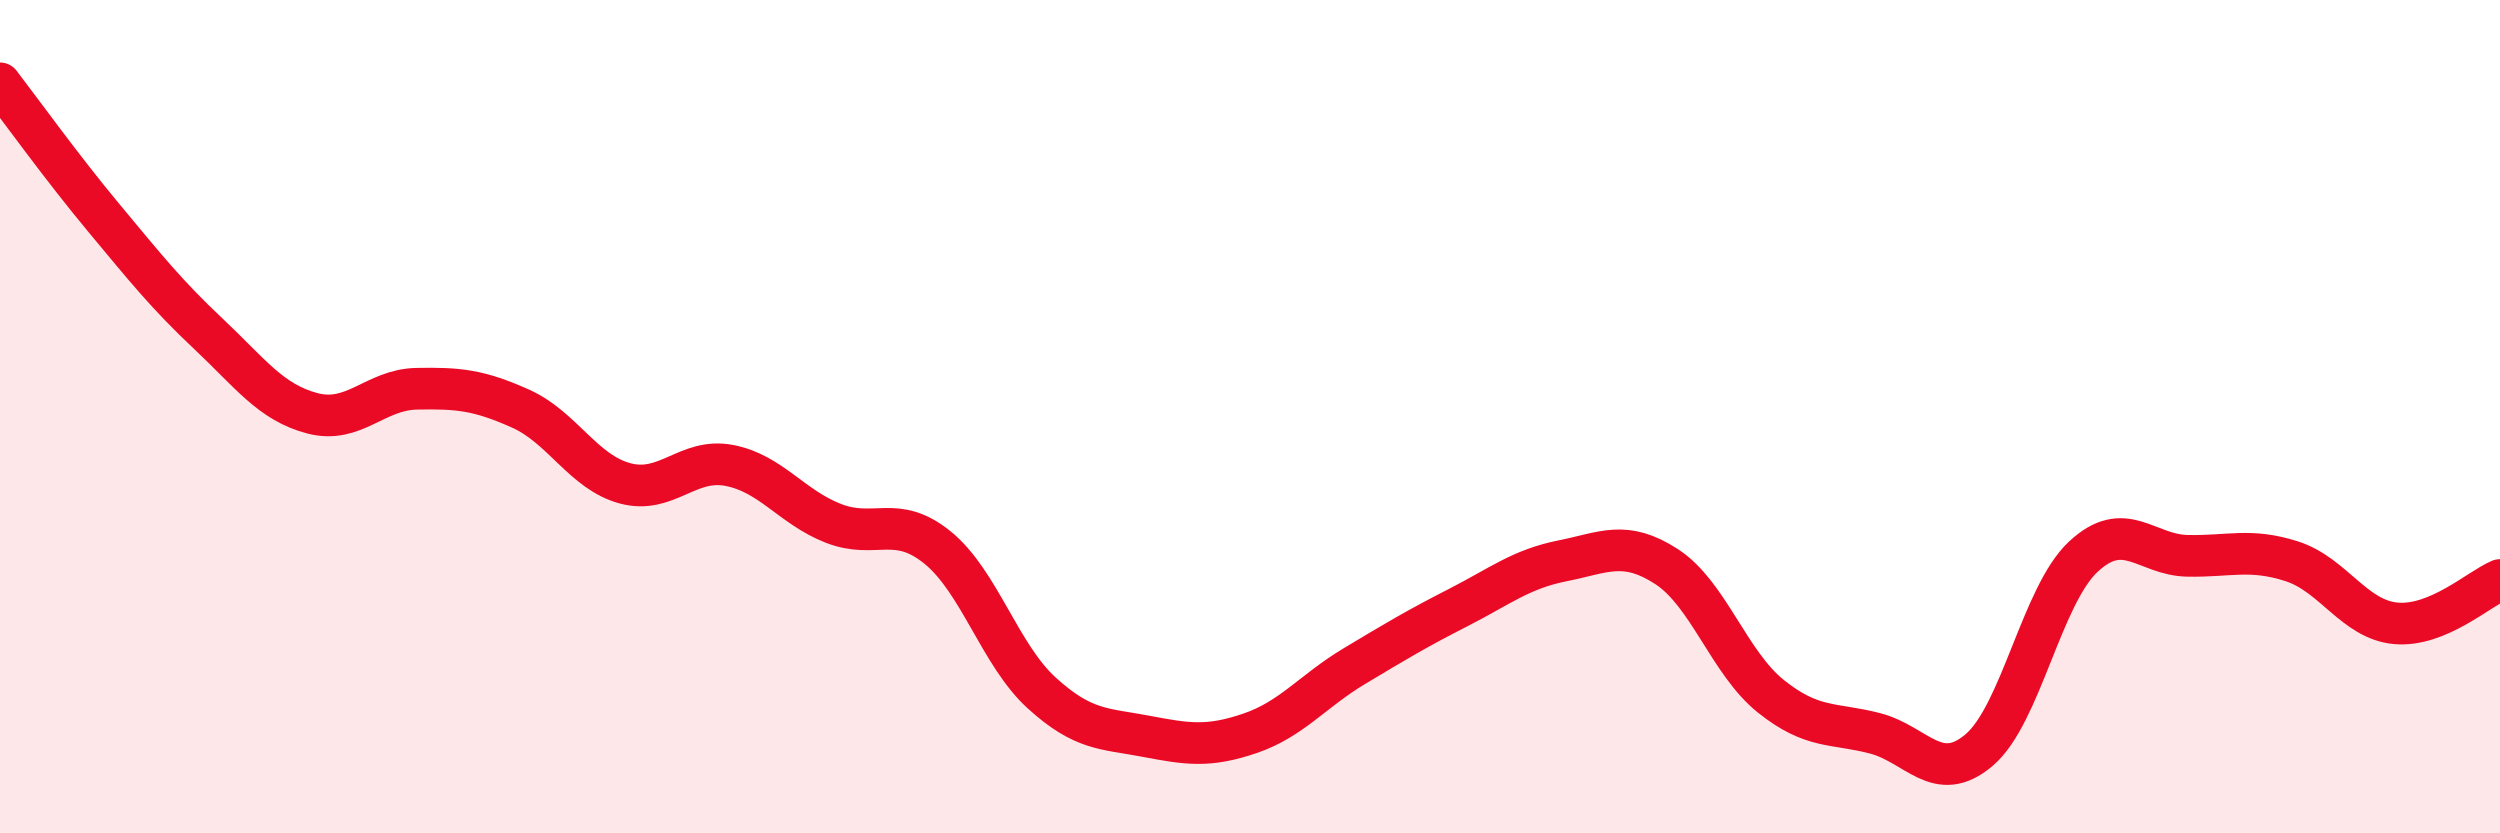 
    <svg width="60" height="20" viewBox="0 0 60 20" xmlns="http://www.w3.org/2000/svg">
      <path
        d="M 0,2 C 0.5,2.65 1.5,4.04 2.5,5.24 C 3.5,6.44 4,7.07 5,8.01 C 6,8.95 6.5,9.66 7.5,9.92 C 8.5,10.18 9,9.35 10,9.33 C 11,9.31 11.5,9.36 12.5,9.81 C 13.5,10.26 14,11.33 15,11.6 C 16,11.87 16.5,10.98 17.5,11.17 C 18.5,11.36 19,12.17 20,12.56 C 21,12.95 21.5,12.33 22.5,13.14 C 23.5,13.95 24,15.72 25,16.63 C 26,17.54 26.5,17.48 27.5,17.67 C 28.5,17.86 29,17.94 30,17.6 C 31,17.26 31.5,16.59 32.5,15.99 C 33.5,15.39 34,15.09 35,14.58 C 36,14.07 36.5,13.66 37.5,13.46 C 38.5,13.26 39,12.95 40,13.6 C 41,14.25 41.5,15.91 42.5,16.71 C 43.5,17.51 44,17.34 45,17.6 C 46,17.86 46.5,18.85 47.5,18 C 48.5,17.15 49,14.29 50,13.36 C 51,12.43 51.5,13.32 52.5,13.34 C 53.5,13.36 54,13.15 55,13.47 C 56,13.79 56.5,14.87 57.5,14.96 C 58.5,15.05 59.5,14.13 60,13.92L60 20L0 20Z"
        fill="#EB0A25"
        opacity="0.1"
        stroke-linecap="round"
        stroke-linejoin="round"
      />
      <path
        d="M 0,2 C 0.5,2.65 1.5,4.04 2.5,5.24 C 3.5,6.44 4,7.07 5,8.01 C 6,8.95 6.5,9.66 7.5,9.92 C 8.5,10.18 9,9.35 10,9.33 C 11,9.31 11.5,9.36 12.5,9.81 C 13.5,10.26 14,11.33 15,11.6 C 16,11.87 16.5,10.98 17.5,11.17 C 18.5,11.36 19,12.17 20,12.56 C 21,12.95 21.5,12.33 22.5,13.14 C 23.5,13.95 24,15.72 25,16.63 C 26,17.54 26.5,17.48 27.5,17.67 C 28.5,17.86 29,17.94 30,17.6 C 31,17.26 31.5,16.59 32.5,15.99 C 33.5,15.39 34,15.09 35,14.58 C 36,14.07 36.5,13.66 37.5,13.46 C 38.5,13.26 39,12.95 40,13.6 C 41,14.25 41.5,15.91 42.5,16.71 C 43.5,17.51 44,17.34 45,17.6 C 46,17.86 46.5,18.85 47.5,18 C 48.5,17.15 49,14.29 50,13.36 C 51,12.43 51.5,13.32 52.5,13.34 C 53.5,13.36 54,13.15 55,13.47 C 56,13.79 56.5,14.87 57.5,14.96 C 58.5,15.05 59.5,14.13 60,13.92"
        stroke="#EB0A25"
        stroke-width="1"
        fill="none"
        stroke-linecap="round"
        stroke-linejoin="round"
      />
    </svg>
  